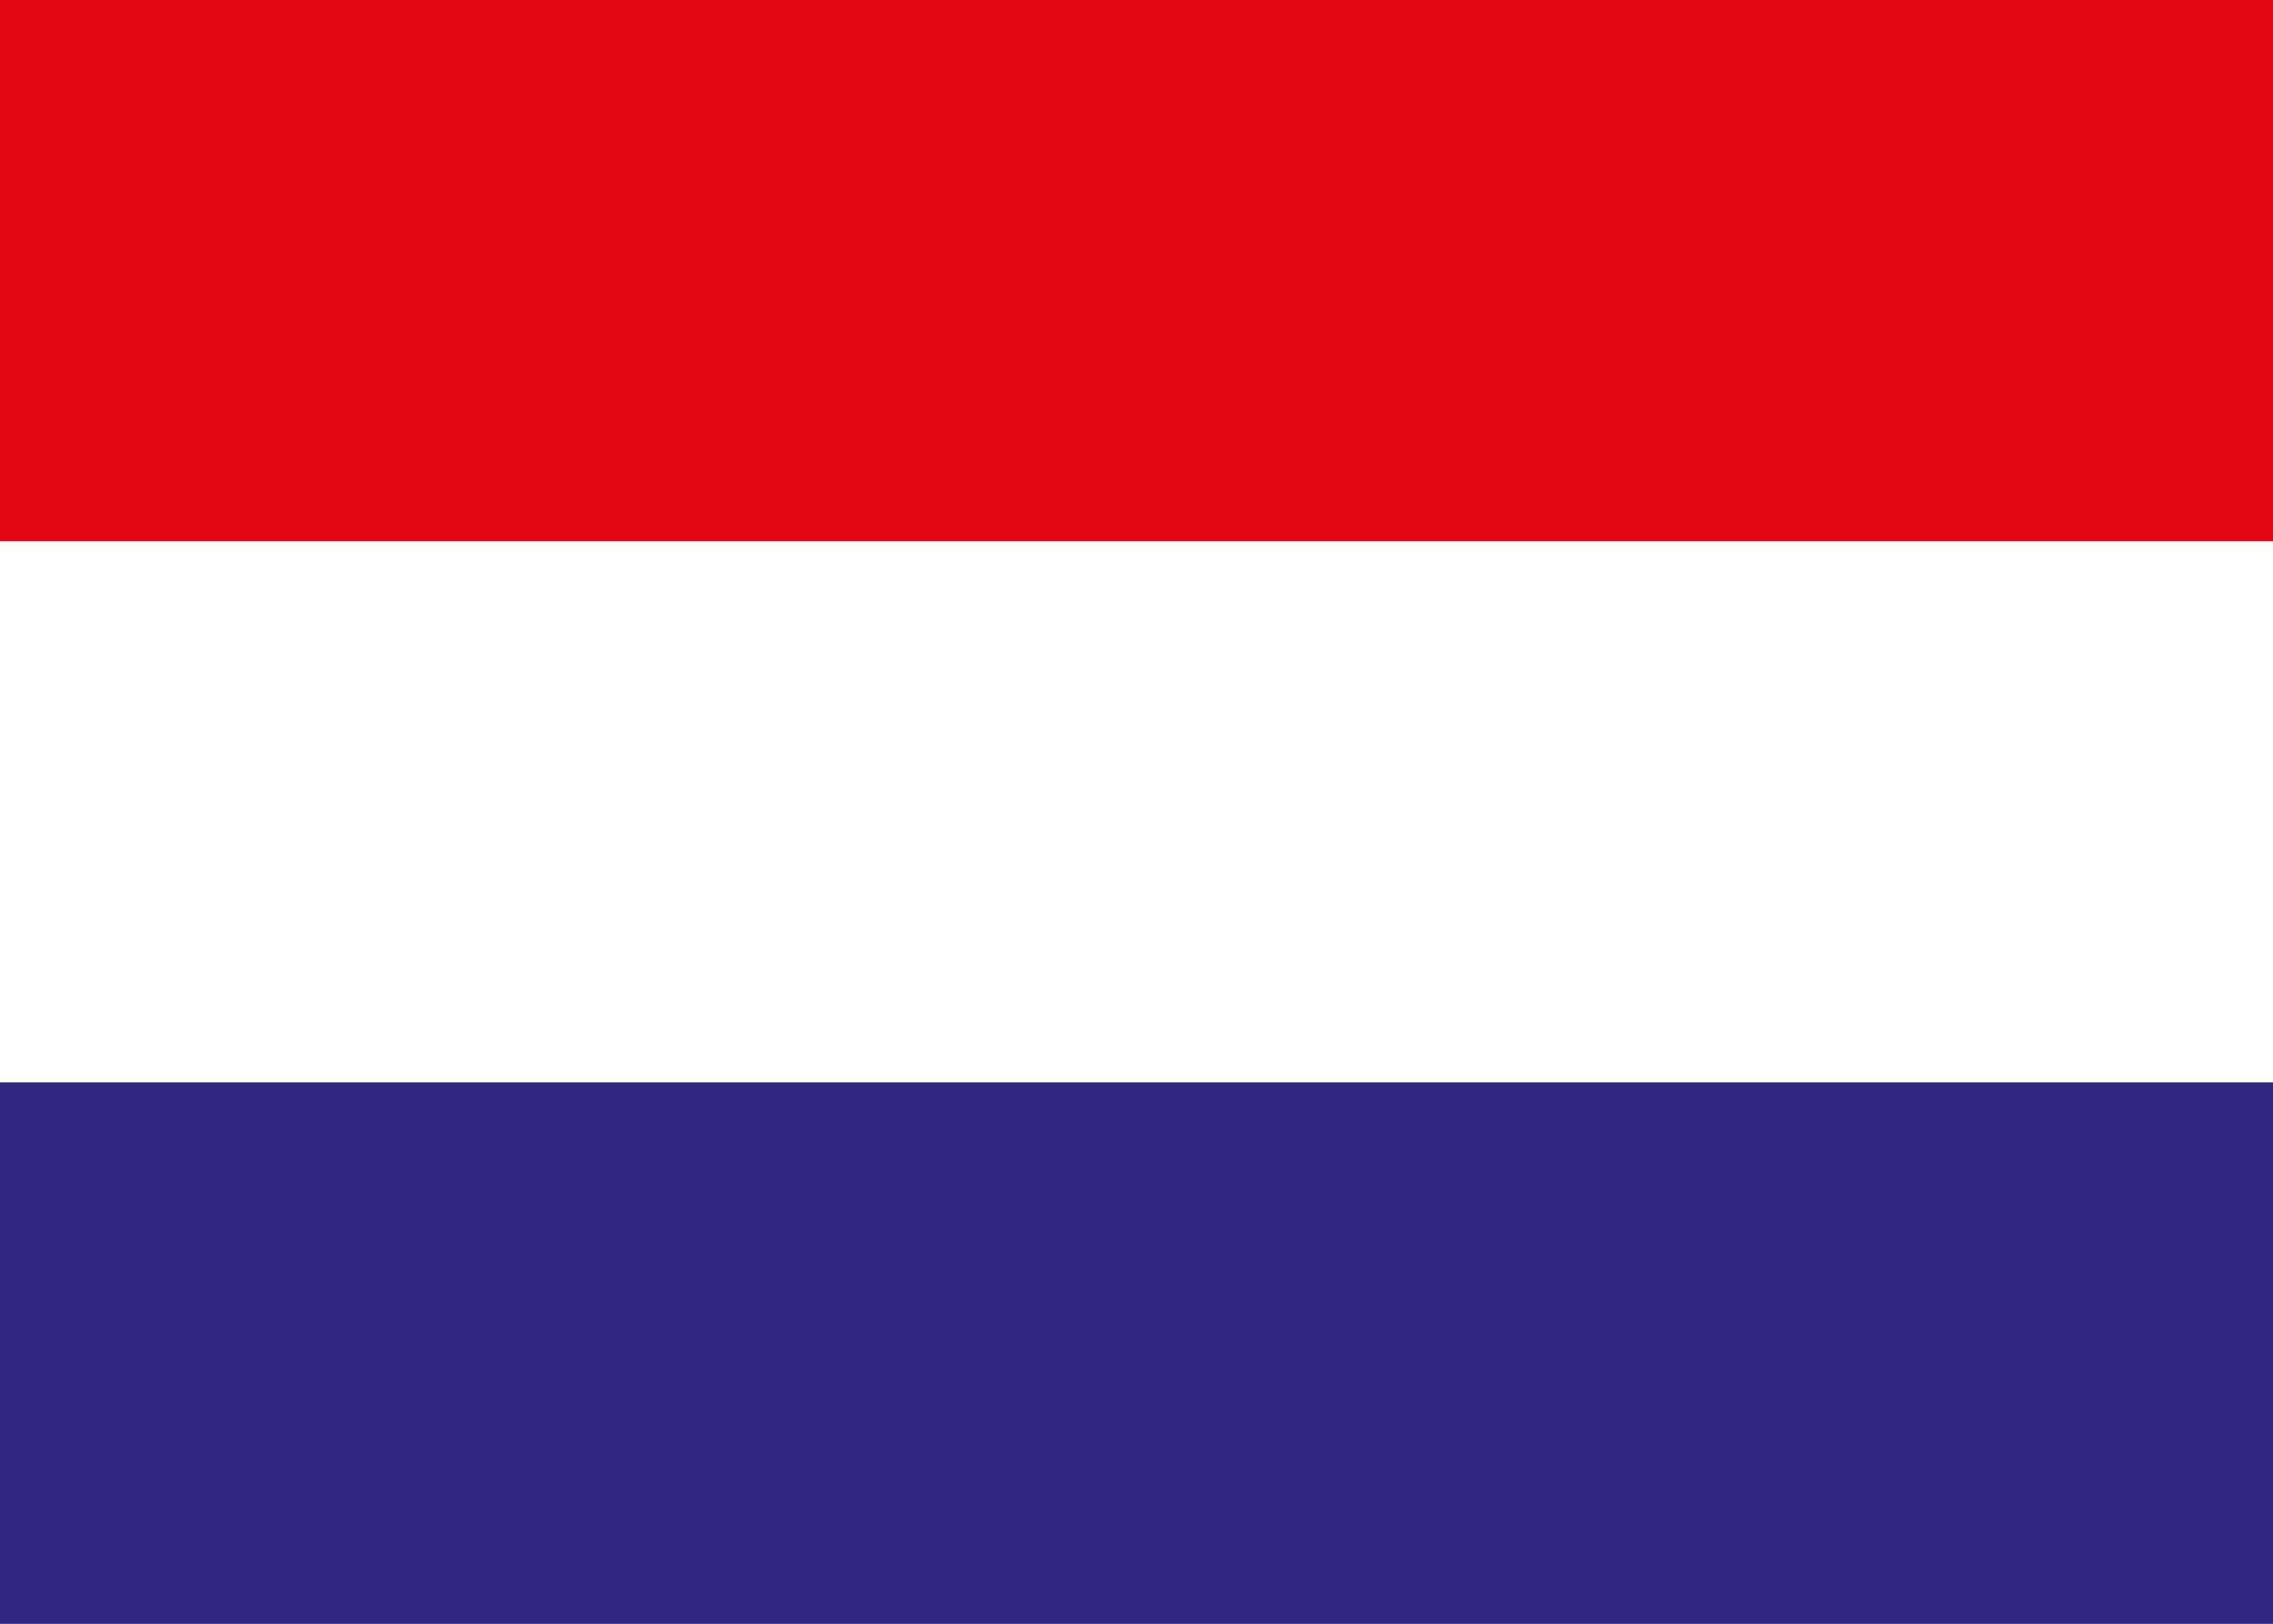 <?xml version="1.0" encoding="UTF-8"?>
<svg id="Calque_2" data-name="Calque 2" xmlns="http://www.w3.org/2000/svg" viewBox="0 0 21 15">
  <rect x="0" y="0" width="21" height="15" fill="#808080" stroke="none"/>
  <defs>
    <style>
      .cls-1 {
        fill: #312783;
      }

      .cls-2 {
        fill: #fff;
      }

      .cls-3 {
        fill: #e30613;
      }
    </style>
  </defs>
  <g id="Calque_1-2" data-name="Calque 1">
    <rect class="cls-3" width="21" height="5"/>
    <rect class="cls-2" y="5" width="21" height="5"/>
    <rect class="cls-1" y="10" width="21" height="5"/>
  </g>
</svg>